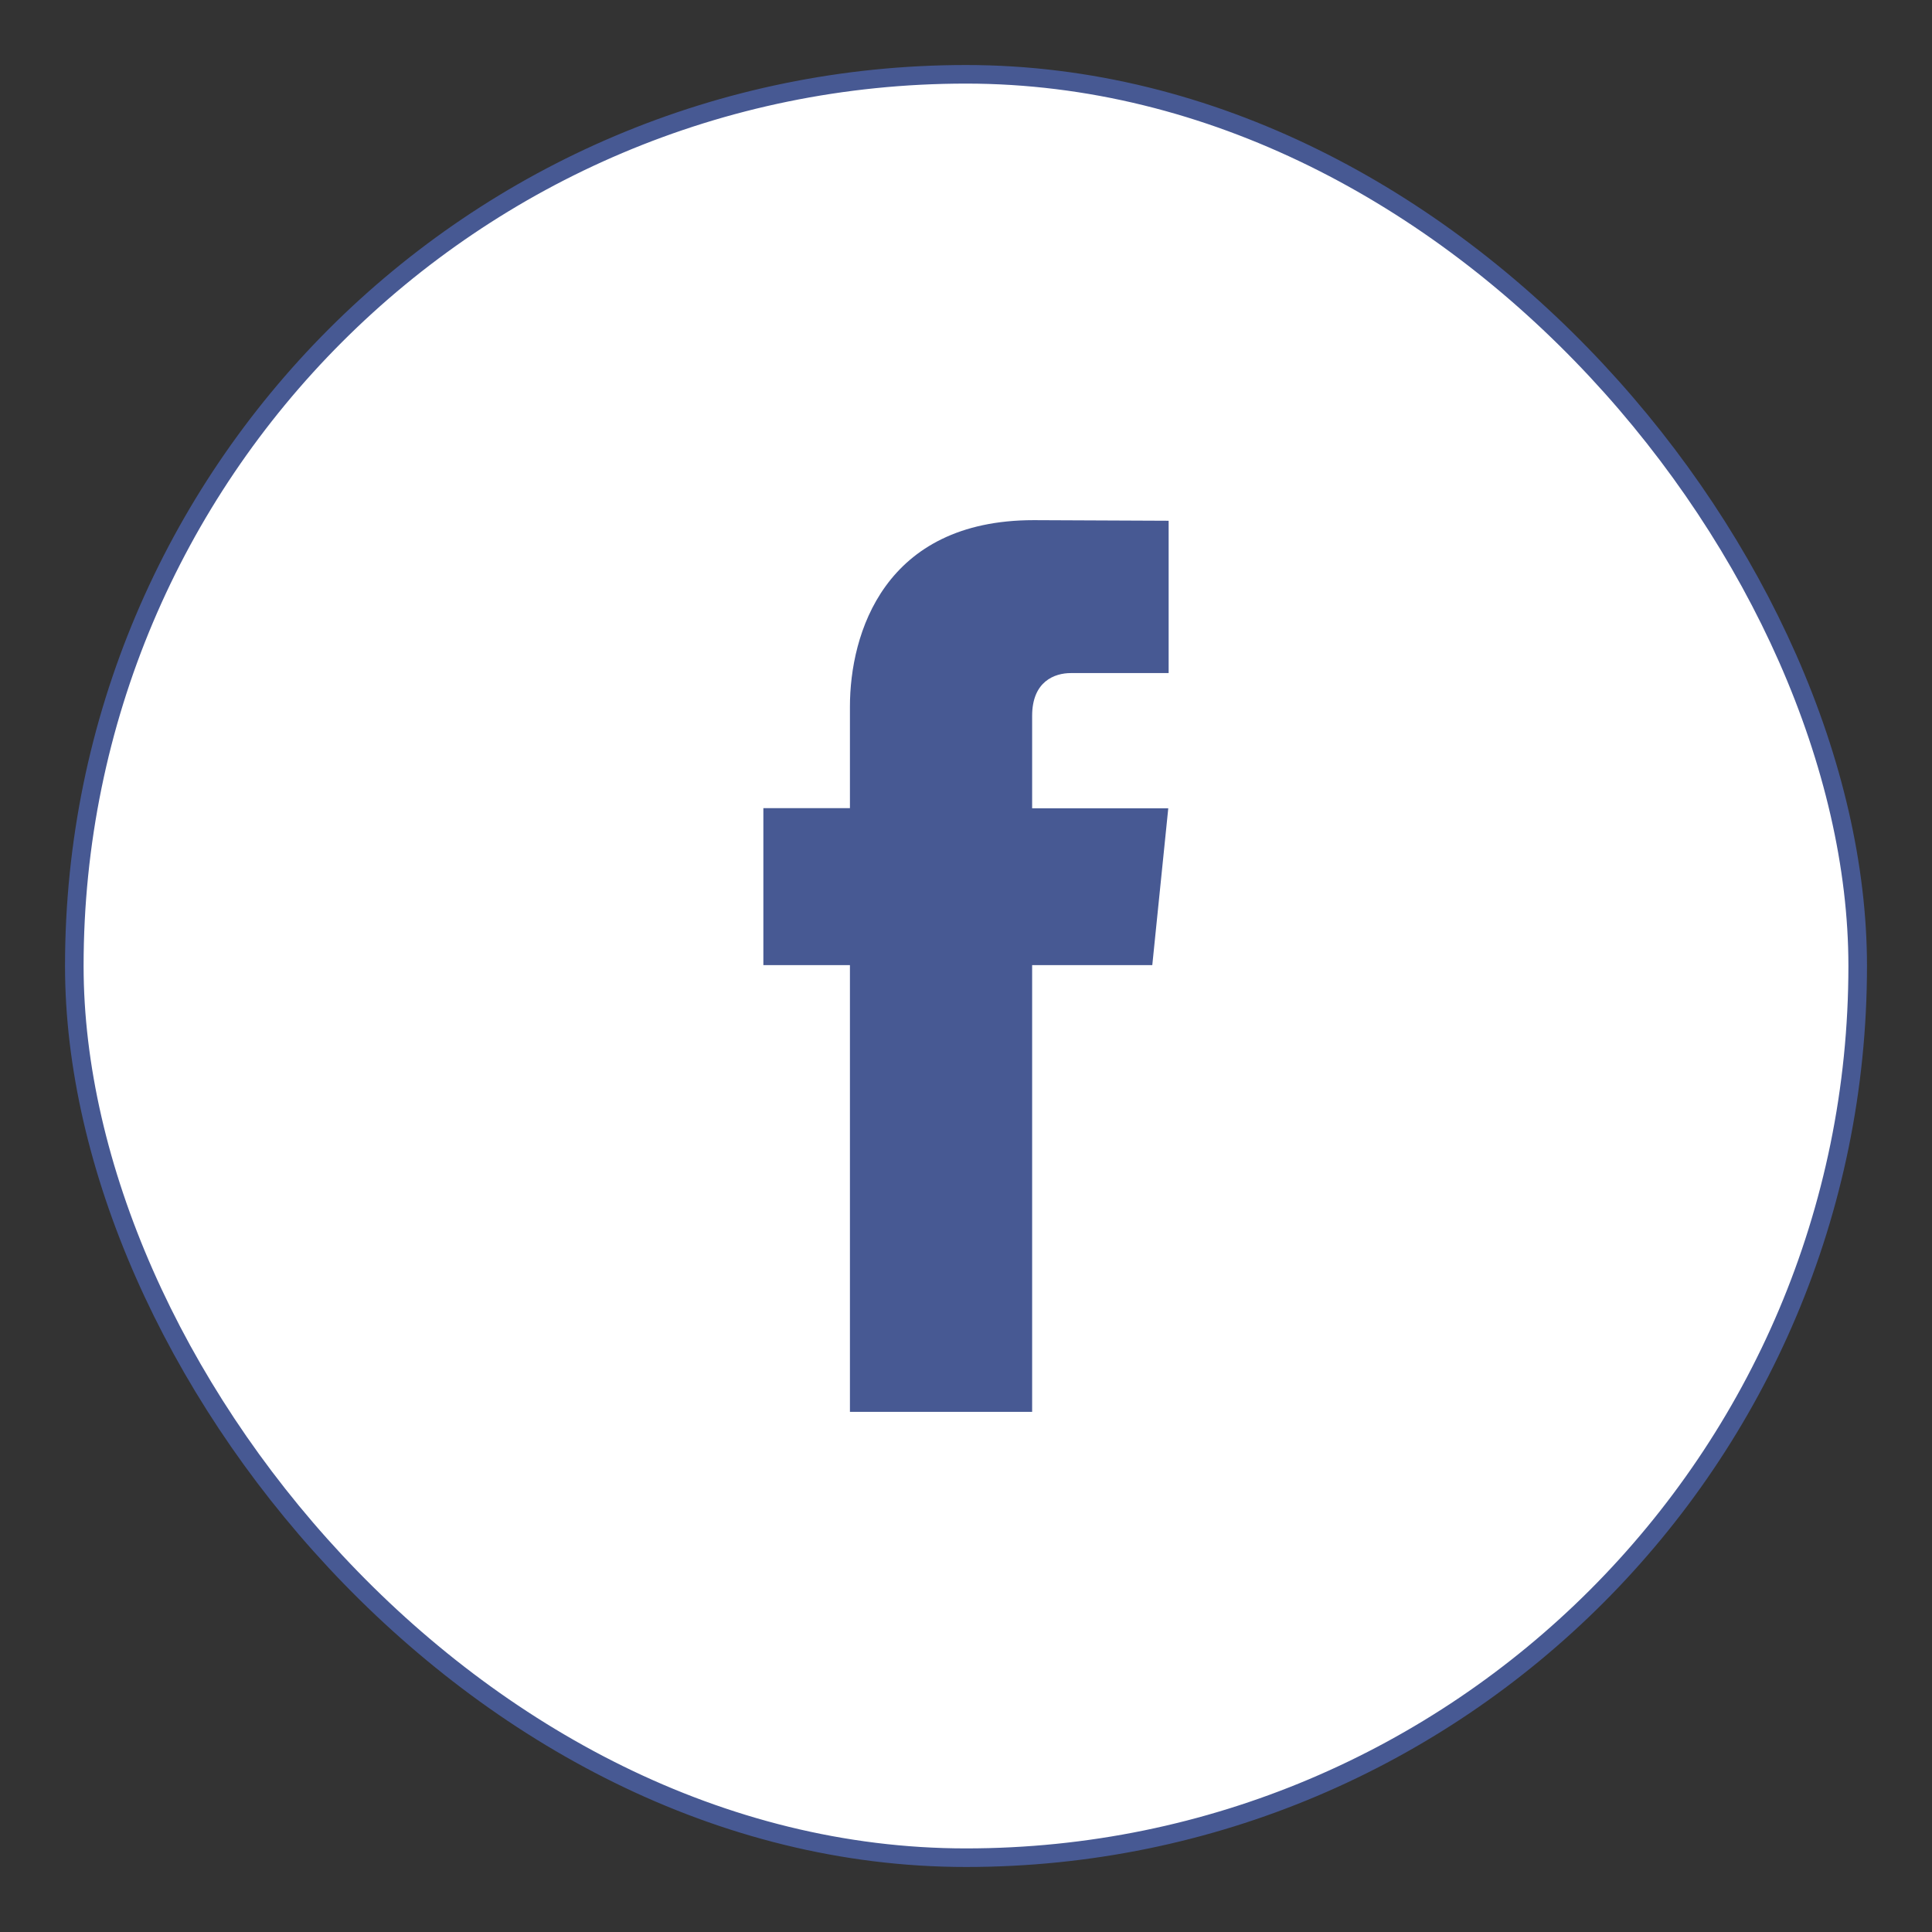 <svg width="26" height="26" fill="none" xmlns="http://www.w3.org/2000/svg"><rect width="100%" height="100%" fill="#333333" stroke="none"/><rect x="1" y="1" width="24" height="24" rx="12" fill="#fff" stroke="#475993" stroke-width=".25"/><path d="M15.507 12.988H13.89V19h-2.452v-6.012h-1.165v-2.112h1.165V9.509c0-.978.458-2.509 2.473-2.509l1.816.008v2.05H14.41c-.216 0-.52.11-.52.576v1.244h1.832l-.215 2.11Z" fill="#475993"/></svg>